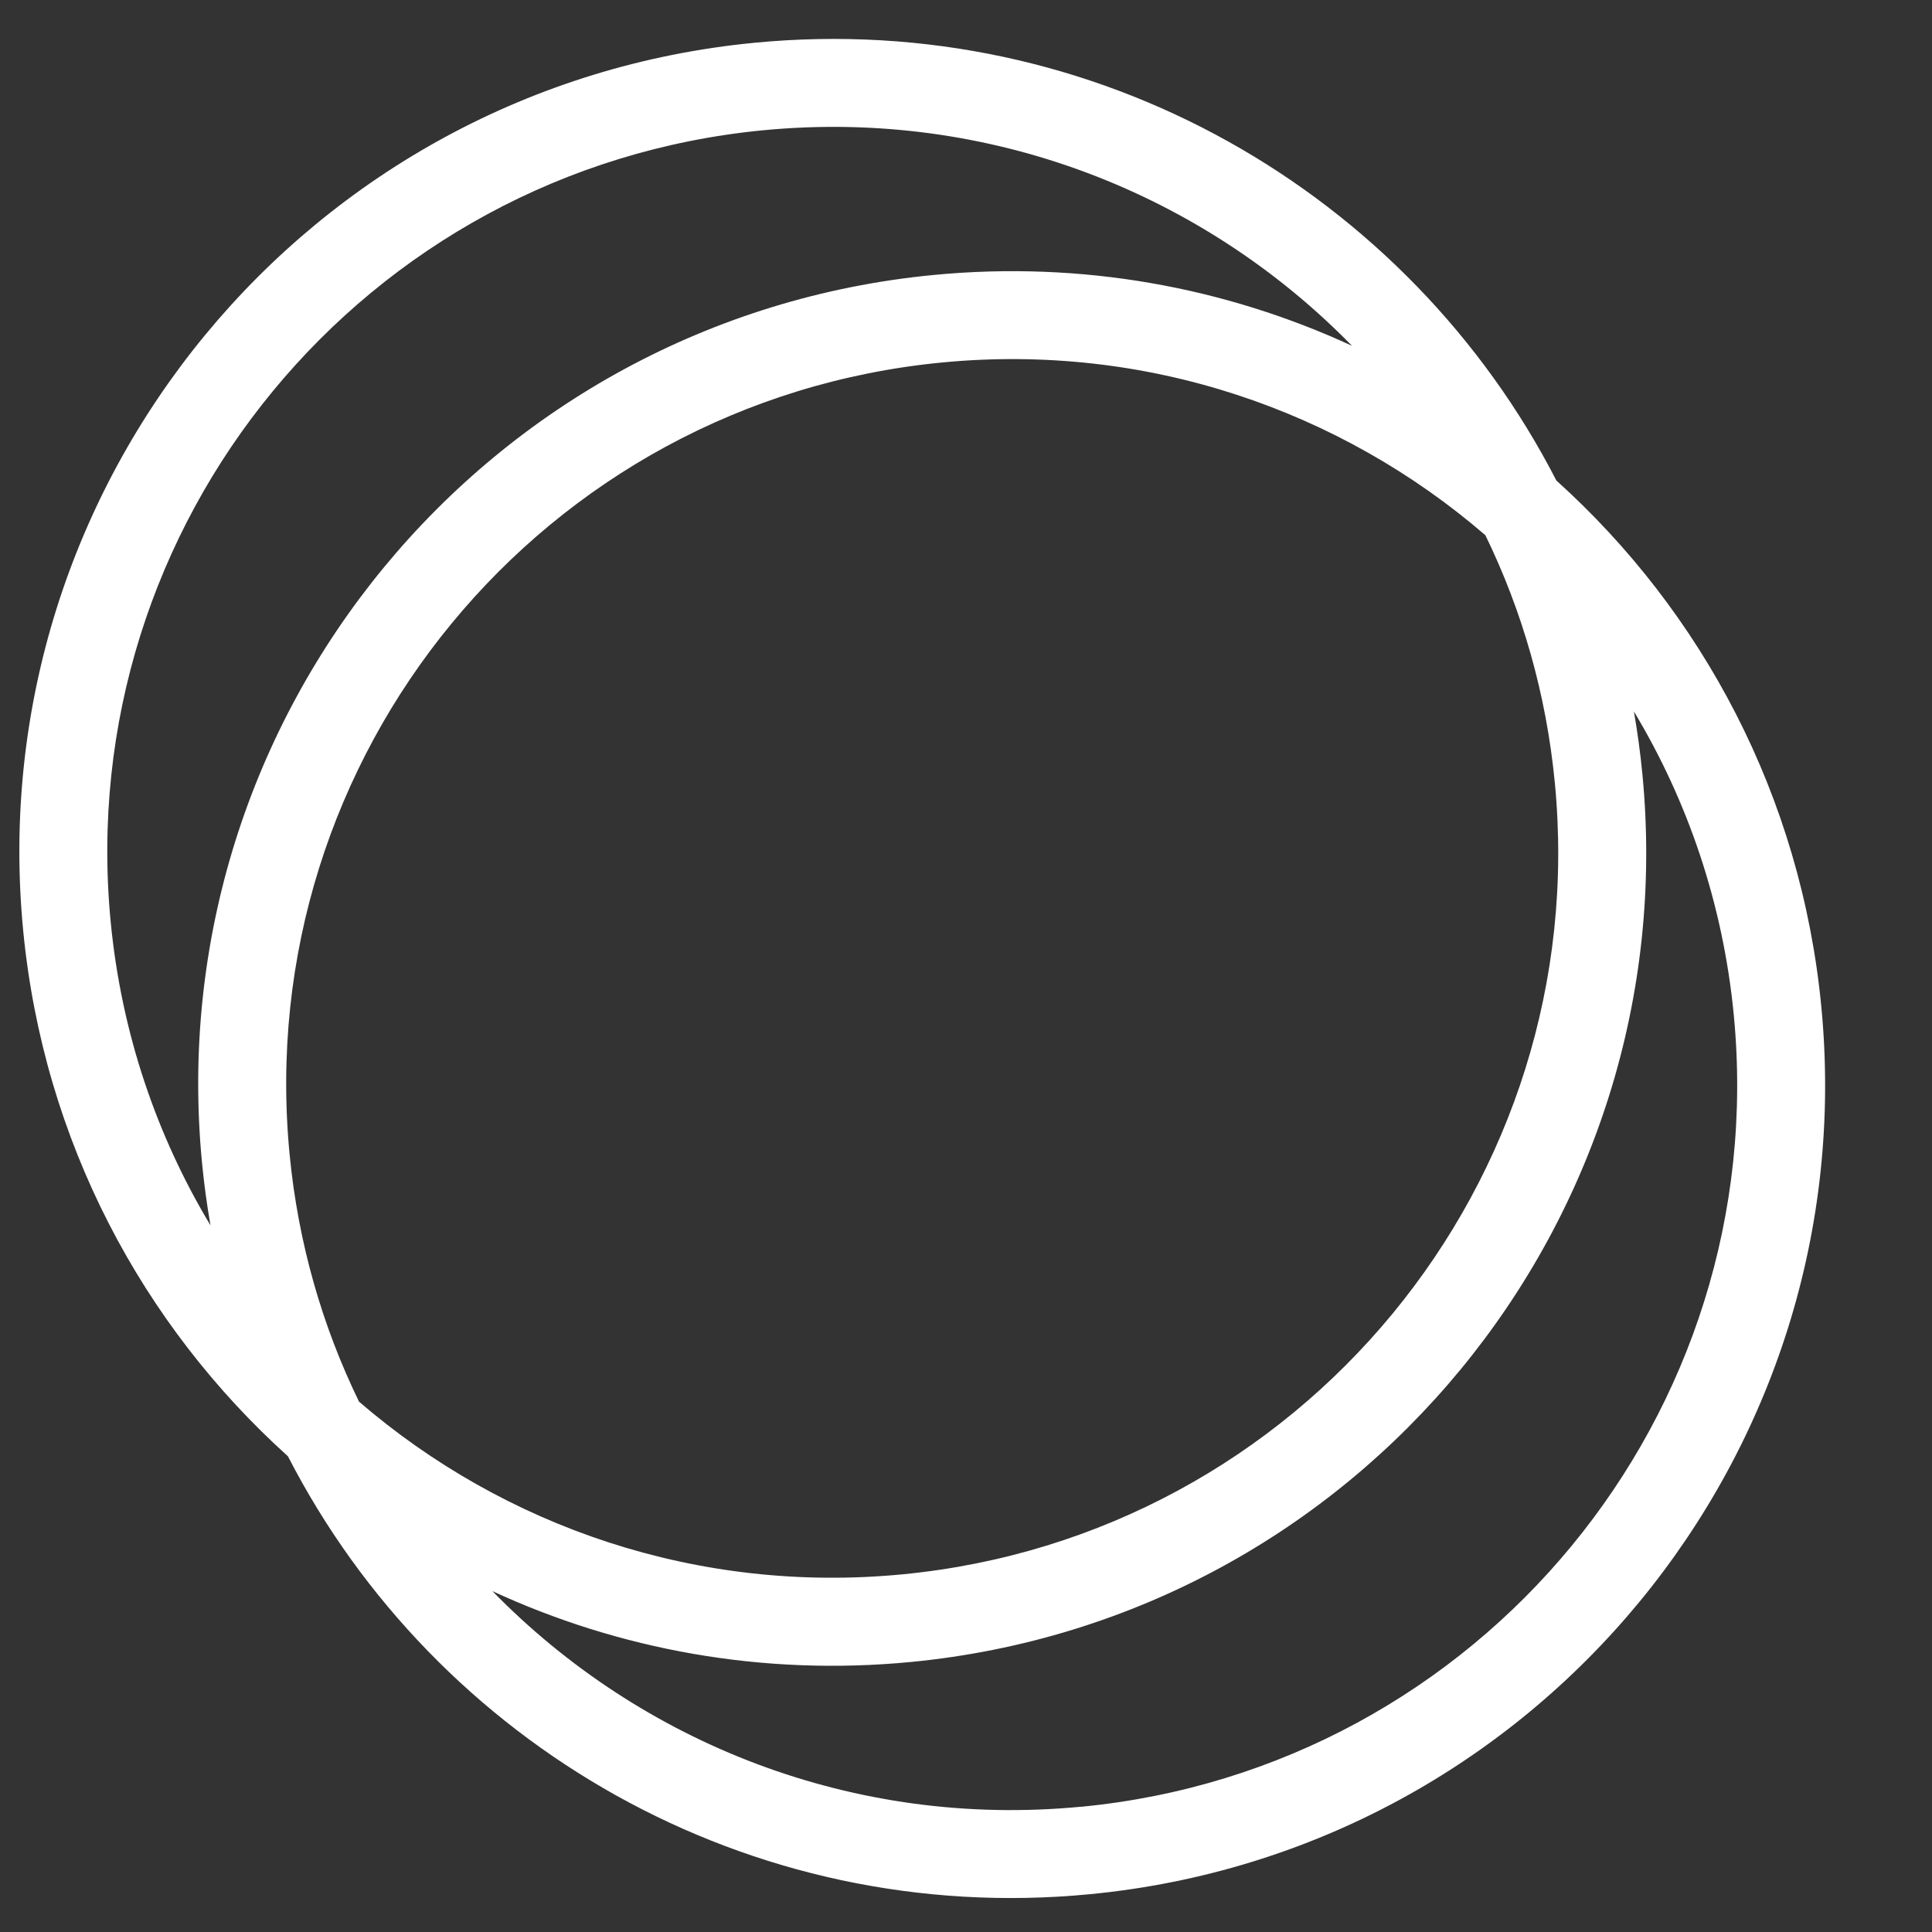 <svg width="30" height="30" viewBox="0 0 30 30" fill="none" xmlns="http://www.w3.org/2000/svg">
<rect x="0" y="0" width="30" height="30" fill="#333333" stroke="none"/>
<g clip-path="url(#clip0_16_75)">
<g clip-path="url(#clip1_16_75)">
<g clip-path="url(#clip2_16_75)">
<path d="M24.169 7.465C21.874 2.997 17.02 0.151 11.716 0.664C4.773 1.335 -0.311 7.507 0.36 14.45C0.676 17.718 2.21 20.574 4.471 22.613C6.767 27.081 11.62 29.926 16.925 29.413C23.867 28.743 28.952 22.57 28.281 15.627C27.965 12.359 26.431 9.503 24.17 7.464L24.169 7.465ZM3.27 19.03C2.433 17.638 1.886 16.043 1.719 14.318C1.12 8.127 5.656 2.622 11.848 2.023C15.382 1.682 18.692 3.013 20.994 5.37C19.028 4.462 16.804 4.047 14.494 4.27C7.551 4.941 2.466 11.114 3.137 18.057C3.169 18.386 3.213 18.711 3.269 19.031L3.27 19.03ZM5.575 21.765C5.004 20.592 4.629 19.299 4.497 17.925C3.898 11.732 8.433 6.227 14.625 5.629C17.812 5.321 20.817 6.373 23.065 8.311C23.636 9.484 24.01 10.776 24.143 12.151C24.742 18.343 20.207 23.848 14.015 24.446C10.828 24.754 7.823 23.702 5.575 21.765ZM16.792 28.054C13.258 28.396 9.948 27.064 7.646 24.707C9.612 25.615 11.836 26.03 14.146 25.807C21.089 25.136 26.174 18.963 25.503 12.02C25.471 11.691 25.427 11.366 25.371 11.047C26.208 12.439 26.755 14.034 26.922 15.759C27.52 21.952 22.985 27.456 16.793 28.055L16.792 28.054Z" fill="white"/>
</g>
</g>
</g>
<defs>
<clipPath id="clip0_16_75">
<rect width="29.005" height="29.005" fill="white" transform="translate(0.037 0.498)"/>
</clipPath>
<clipPath id="clip1_16_75">
<rect width="29.005" height="29.005" fill="white" transform="translate(0.037 0.498)"/>
</clipPath>
<clipPath id="clip2_16_75">
<rect width="29" height="29" fill="white" transform="translate(0.037 0.498)"/>
</clipPath>
</defs>
</svg>

